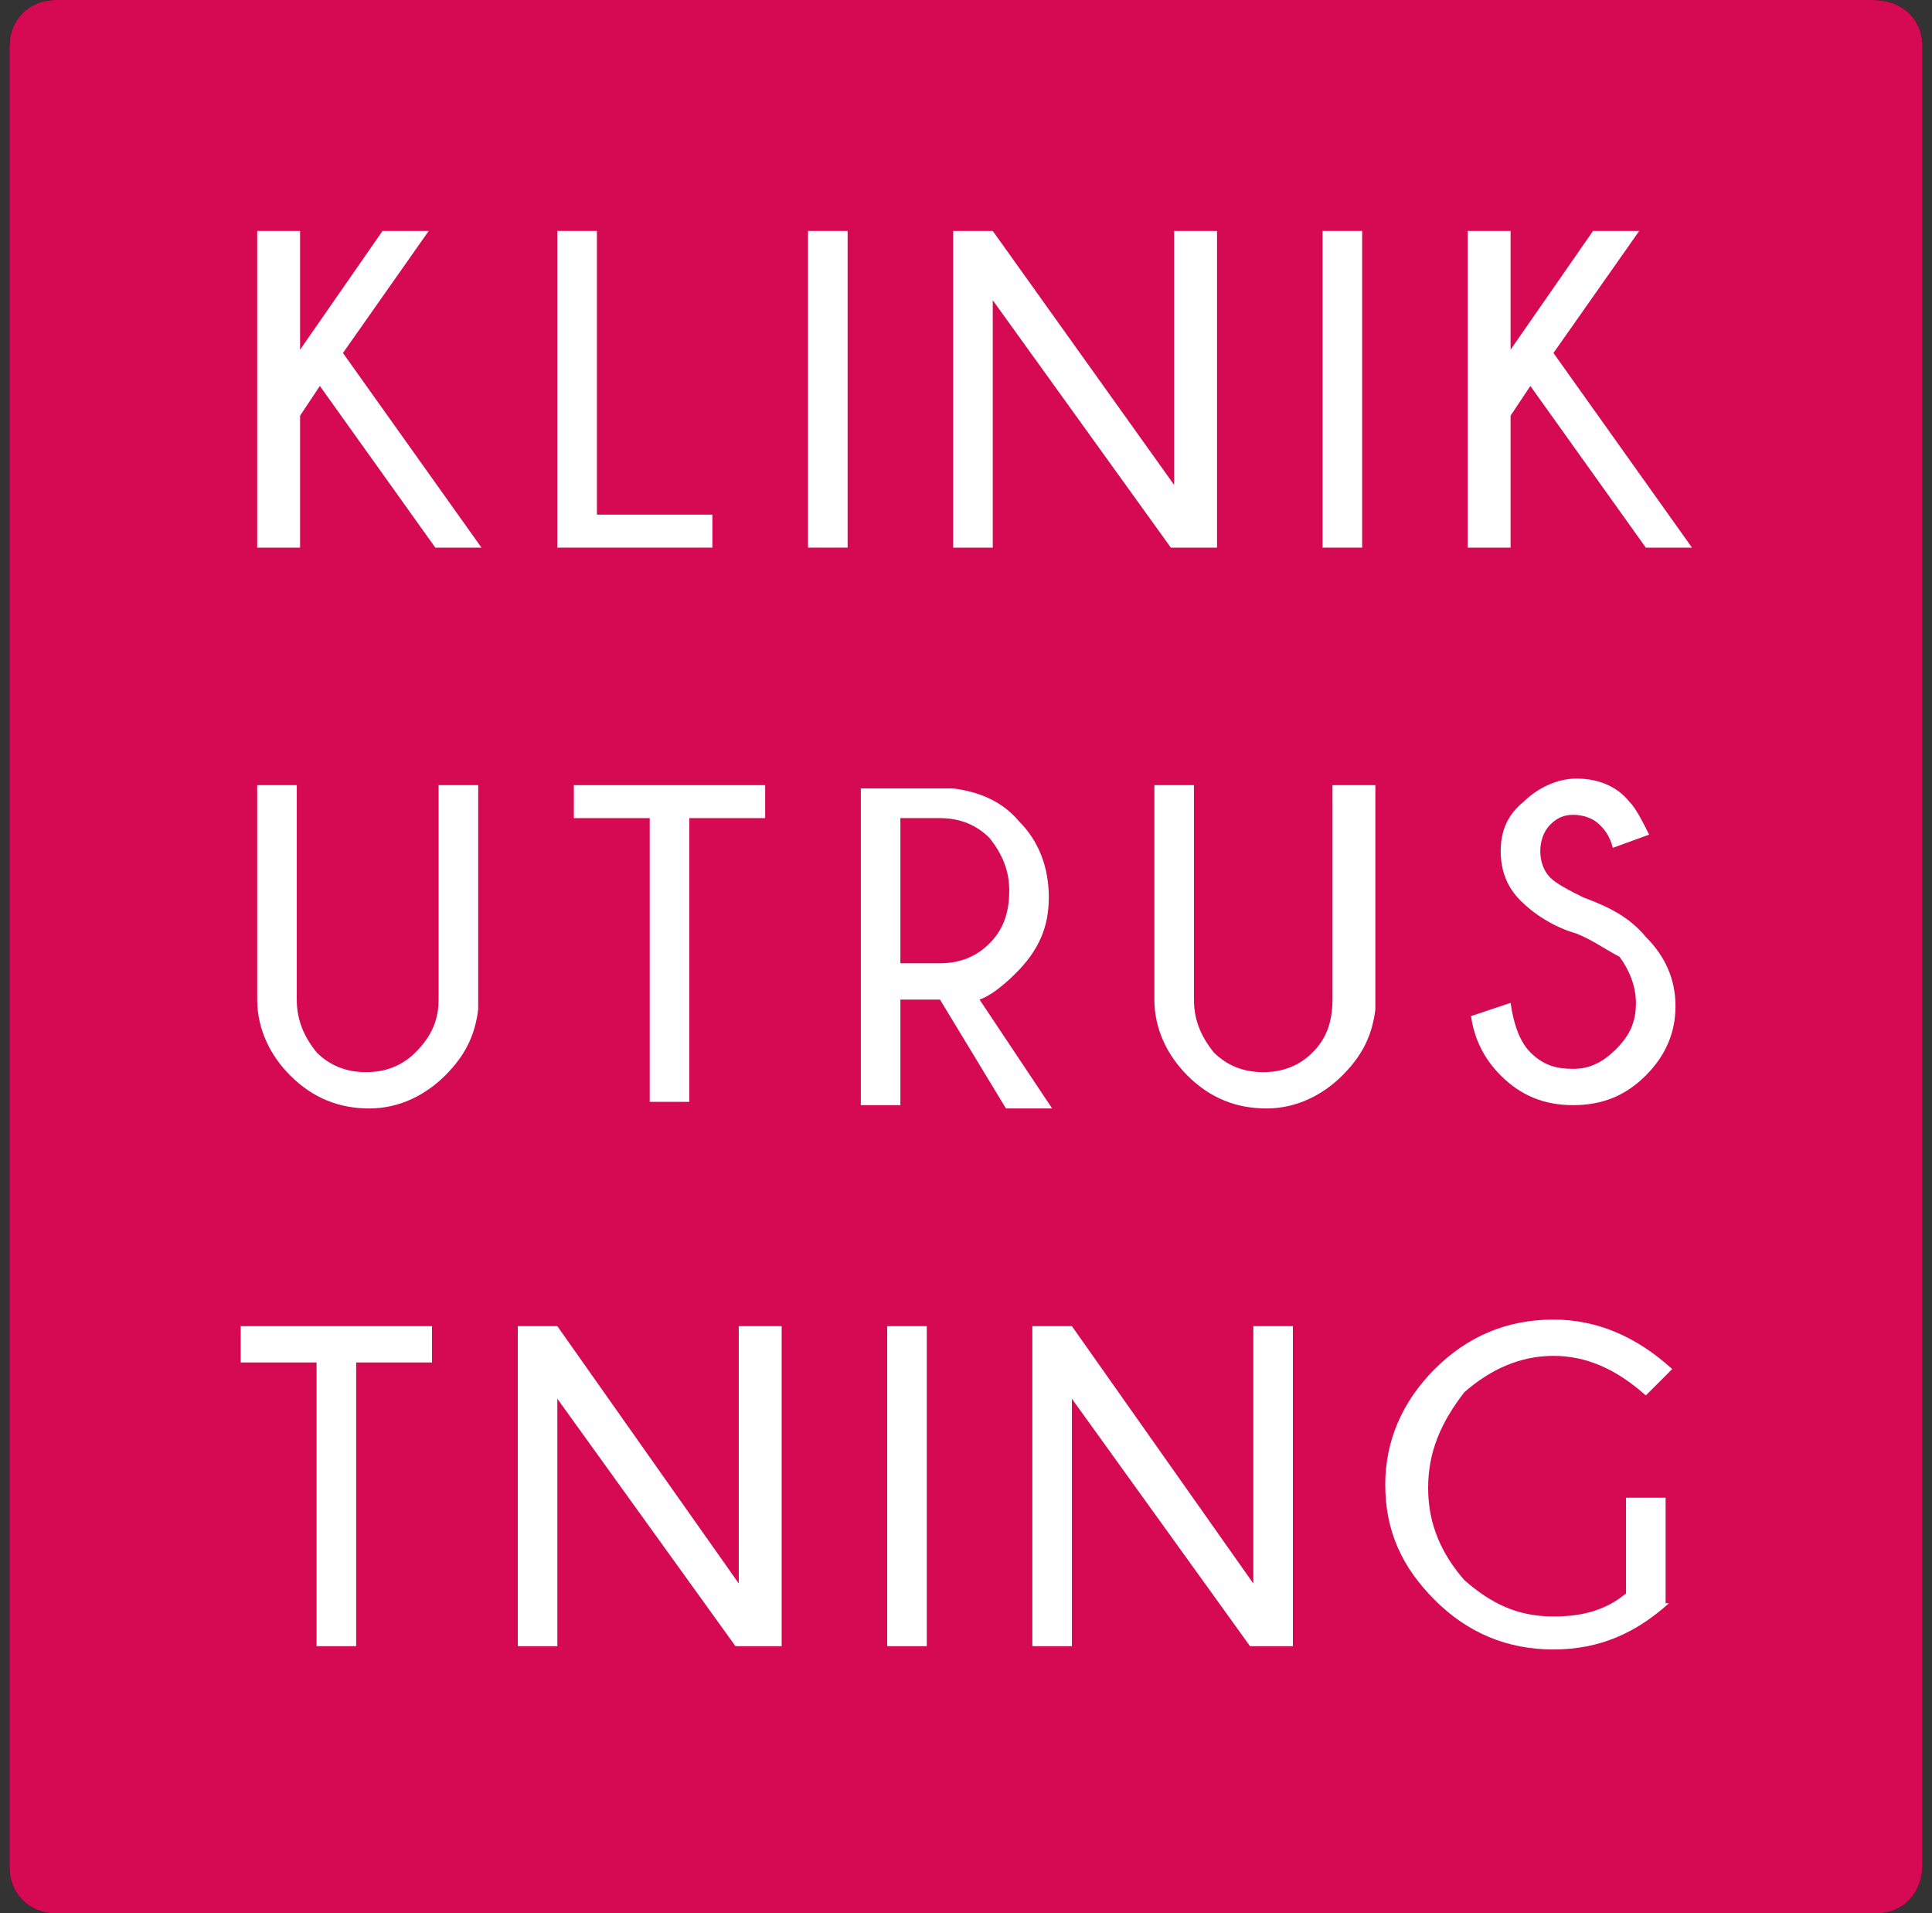 <svg width="102" height="101" viewBox="0 0 102 101" fill="none" xmlns="http://www.w3.org/2000/svg">
<rect x="0" y="0" width="102" height="101" fill="#333333" stroke="none"/>
<path d="M99.062 101H2.938C1.545 101 0.5 99.955 0.5 98.562V2.438C0.5 1.045 1.545 0 2.938 0H98.888C100.455 0 101.5 1.045 101.5 2.438V98.388C101.5 99.955 100.455 101 99.062 101Z" fill="black"/>
<path d="M99.062 101H2.938C1.545 101 0.5 99.955 0.5 98.562V2.438C0.5 1.045 1.545 0 2.938 0H98.888C100.455 0 101.5 1.045 101.5 2.438V98.388C101.5 99.955 100.455 101 99.062 101Z" fill="#D50A52"/>
<path d="M23.156 41.445H25.246V53.286C25.072 54.68 24.549 55.724 23.505 56.769C22.46 57.814 21.067 58.511 19.5 58.511C17.932 58.511 16.539 57.988 15.32 56.769C14.275 55.724 13.579 54.331 13.579 52.764V41.445H15.668V52.764C15.668 53.809 16.017 54.68 16.713 55.55C17.41 56.247 18.281 56.595 19.325 56.595C20.37 56.595 21.241 56.247 21.938 55.55C22.808 54.68 23.156 53.809 23.156 52.764V41.445Z" fill="white"/>
<path d="M36.392 43.186V58.162H34.302V43.186H30.297V41.445H40.397V43.186H36.392Z" fill="white"/>
<path d="M47.536 43.186V50.848H49.626C50.671 50.848 51.541 50.5 52.238 49.803C52.934 49.107 53.283 48.236 53.283 47.017C53.283 45.972 52.934 45.102 52.238 44.231C51.541 43.534 50.671 43.186 49.626 43.186H47.536ZM49.626 52.764H47.536V58.336H45.447V41.619H50.322C51.715 41.793 52.934 42.315 53.805 43.36C54.85 44.405 55.372 45.798 55.372 47.365C55.372 48.933 54.85 50.152 53.631 51.371C52.934 52.067 52.238 52.59 51.715 52.764L55.547 58.51H53.109L49.626 52.764Z" fill="white"/>
<path d="M70.522 41.445H72.612V53.286C72.438 54.68 71.915 55.724 70.87 56.769C69.826 57.814 68.433 58.511 66.865 58.511C65.298 58.511 63.905 57.988 62.686 56.769C61.641 55.724 60.945 54.331 60.945 52.764V41.445H63.034V52.764C63.034 53.809 63.383 54.68 64.079 55.55C64.776 56.247 65.646 56.595 66.691 56.595C67.736 56.595 68.607 56.247 69.303 55.55C70 54.854 70.348 53.983 70.348 52.764V41.445" fill="white"/>
<path d="M83.234 49.281C82.015 48.933 80.971 48.236 80.274 47.54C79.577 46.843 79.229 45.972 79.229 44.928C79.229 43.883 79.577 43.012 80.448 42.316C81.145 41.619 82.189 41.097 83.234 41.097C84.279 41.097 85.324 41.445 86.02 42.316C86.369 42.664 86.717 43.361 87.065 44.057L85.15 44.754C84.976 44.057 84.627 43.709 84.453 43.535C84.105 43.186 83.583 43.012 83.06 43.012C82.538 43.012 82.189 43.186 81.841 43.535C81.493 43.883 81.319 44.405 81.319 44.928C81.319 45.45 81.493 45.972 81.841 46.321C82.189 46.669 82.886 47.017 83.583 47.366C84.976 47.888 86.02 48.41 86.891 49.455C87.936 50.5 88.458 51.719 88.458 53.112C88.458 54.505 87.936 55.724 86.891 56.769C85.846 57.814 84.627 58.336 83.06 58.336C81.493 58.336 80.274 57.814 79.229 56.769C78.358 55.898 77.836 54.854 77.662 53.635L79.751 52.938C79.926 54.157 80.274 55.028 80.796 55.55C81.493 56.247 82.189 56.421 83.06 56.421C83.931 56.421 84.627 56.072 85.324 55.376C86.02 54.679 86.369 53.983 86.369 52.938C86.369 52.067 86.02 51.197 85.498 50.5C84.802 50.152 84.105 49.629 83.234 49.281Z" fill="white"/>
<path d="M18.803 71.919V86.895H16.713V71.919H12.708V70.003H22.808V71.919H18.803Z" fill="white"/>
<path d="M29.425 70.003L39.003 83.586V70.003H41.267V86.895H38.829L29.425 73.835V86.895H27.336V70.003H29.425Z" fill="white"/>
<path d="M46.84 86.895H48.929V70.003H46.84V86.895Z" fill="white"/>
<path d="M56.591 70.003L66.169 83.586V70.003H68.258V86.895H65.995L56.591 73.835V86.895H54.502V70.003H56.591Z" fill="white"/>
<path d="M88.11 84.631C86.369 86.198 84.453 87.069 82.015 87.069C79.577 87.069 77.488 86.198 75.746 84.457C74.005 82.716 73.134 80.8 73.134 78.362C73.134 76.098 74.005 74.009 75.746 72.267C77.488 70.526 79.577 69.655 82.015 69.655C84.279 69.655 86.369 70.526 88.284 72.267L86.891 73.66C85.324 72.267 83.757 71.571 82.015 71.571C80.274 71.571 78.707 72.267 77.314 73.486C76.095 75.054 75.398 76.621 75.398 78.536C75.398 80.452 76.095 82.019 77.314 83.412C78.707 84.631 80.1 85.328 82.015 85.328C83.583 85.328 84.802 84.979 85.846 84.109V79.059H87.936V84.631" fill="white"/>
<path d="M22.634 12.19L18.106 18.633L25.42 28.907H22.982L16.887 20.374L15.843 21.941V28.907H13.579V12.19H15.843V18.459L20.196 12.19H22.634Z" fill="white"/>
<path d="M29.425 28.907V12.19H31.515V27.166H37.61V28.907H29.425Z" fill="white"/>
<path d="M42.66 28.907H44.75V12.19H42.66V28.907Z" fill="white"/>
<path d="M52.412 12.19L61.989 25.598V12.19H64.253V28.907H61.815L52.412 15.847V28.907H50.322V12.19H52.412Z" fill="white"/>
<path d="M69.826 28.907H71.915V12.19H69.826V28.907Z" fill="white"/>
<path d="M86.543 12.19L82.015 18.633L89.329 28.907H86.891L80.796 20.374L79.751 21.941V28.907H77.487V12.19H79.751V18.459L84.105 12.19H86.543Z" fill="white"/>
</svg>
